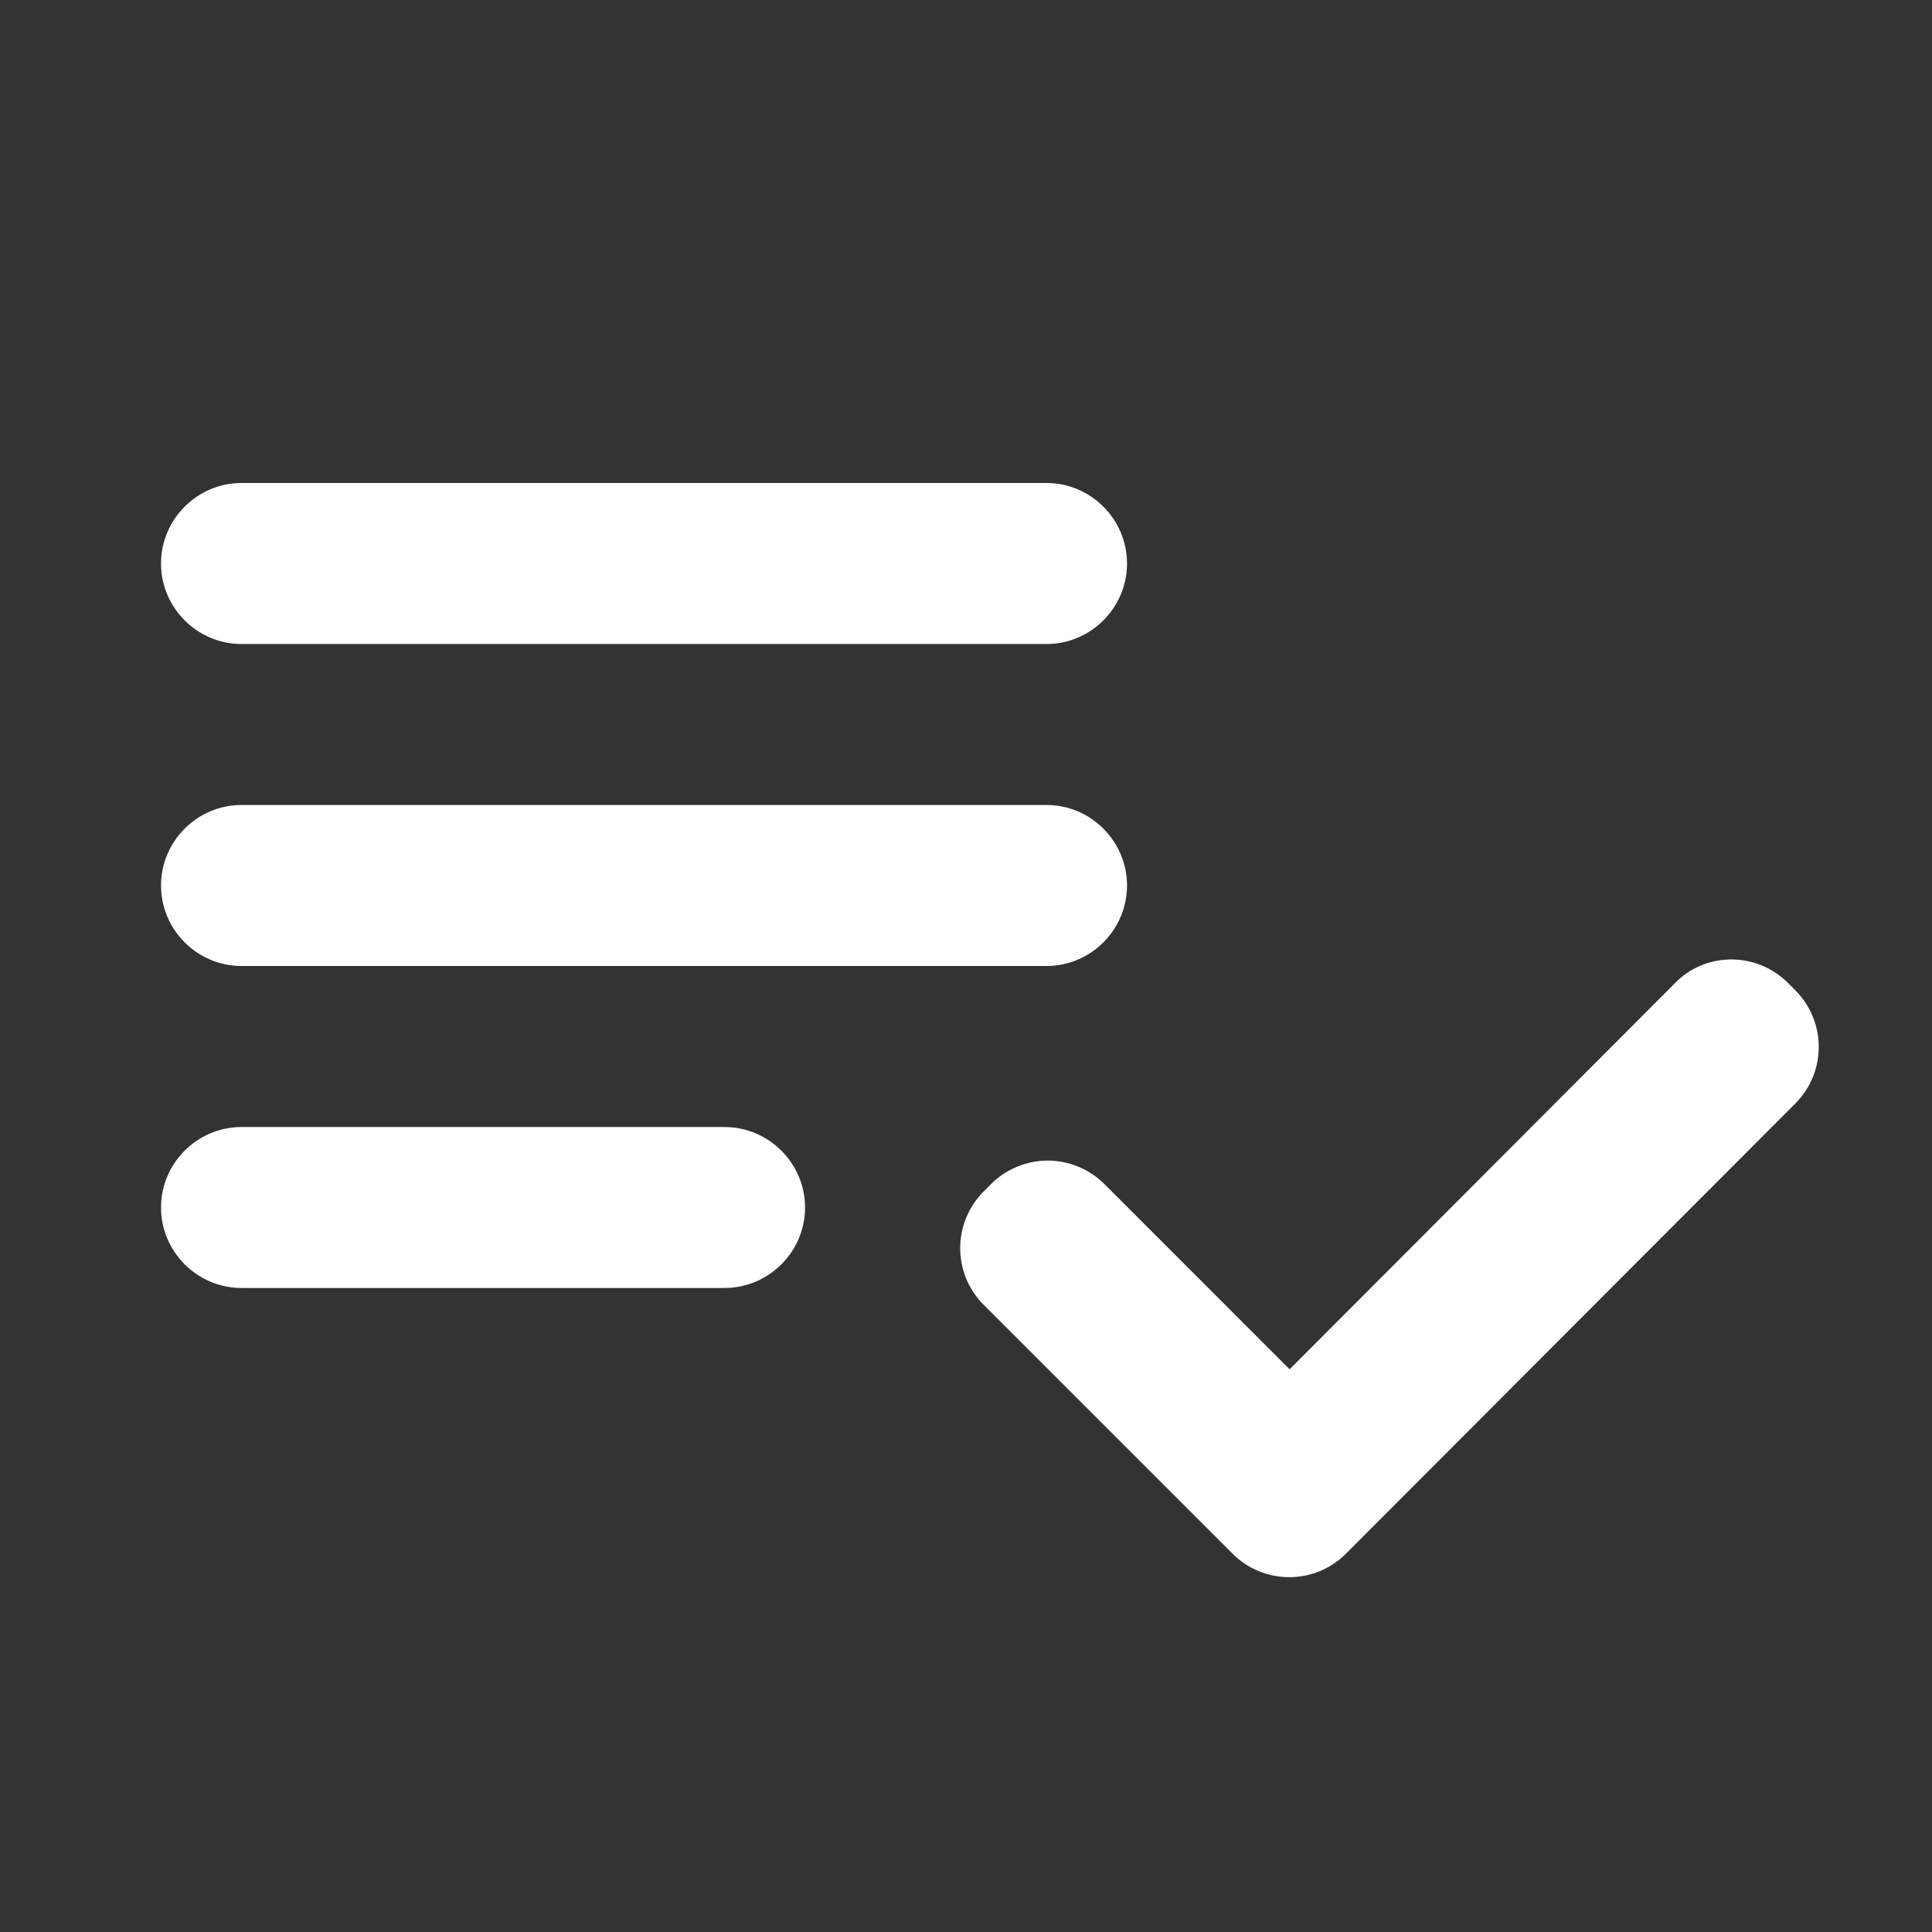 <svg width="32" height="32" viewBox="0 0 32 32" fill="none" xmlns="http://www.w3.org/2000/svg">
<rect x="0" y="0" width="32" height="32" fill="#333333" stroke="none"/>
<path d="M17.334 13.333H4C3.267 13.333 2.667 13.933 2.667 14.667C2.667 15.4 3.267 16 4 16H17.334C18.067 16 18.667 15.4 18.667 14.667C18.667 13.933 18.067 13.333 17.334 13.333ZM17.334 8H4C3.267 8 2.667 8.6 2.667 9.333C2.667 10.067 3.267 10.667 4 10.667H17.334C18.067 10.667 18.667 10.067 18.667 9.333C18.667 8.6 18.067 8 17.334 8ZM4 21.333H12C12.734 21.333 13.334 20.733 13.334 20C13.334 19.267 12.734 18.667 12 18.667H4C3.267 18.667 2.667 19.267 2.667 20C2.667 20.733 3.267 21.333 4 21.333ZM29.614 16.28L29.734 16.4C30.254 16.92 30.254 17.76 29.734 18.28L22.294 25.733C22.17 25.857 22.024 25.955 21.863 26.022C21.701 26.089 21.528 26.123 21.354 26.123C21.179 26.123 21.006 26.089 20.845 26.022C20.683 25.955 20.537 25.857 20.414 25.733L16.294 21.613C16.17 21.49 16.072 21.343 16.005 21.182C15.938 21.021 15.904 20.848 15.904 20.673C15.904 20.499 15.938 20.326 16.005 20.165C16.072 20.003 16.17 19.857 16.294 19.733L16.414 19.613C16.537 19.49 16.683 19.392 16.845 19.325C17.006 19.258 17.179 19.223 17.354 19.223C17.528 19.223 17.701 19.258 17.863 19.325C18.024 19.392 18.17 19.49 18.294 19.613L21.36 22.68L27.734 16.293C28.24 15.76 29.094 15.76 29.614 16.28Z" fill="white"/>
</svg>
